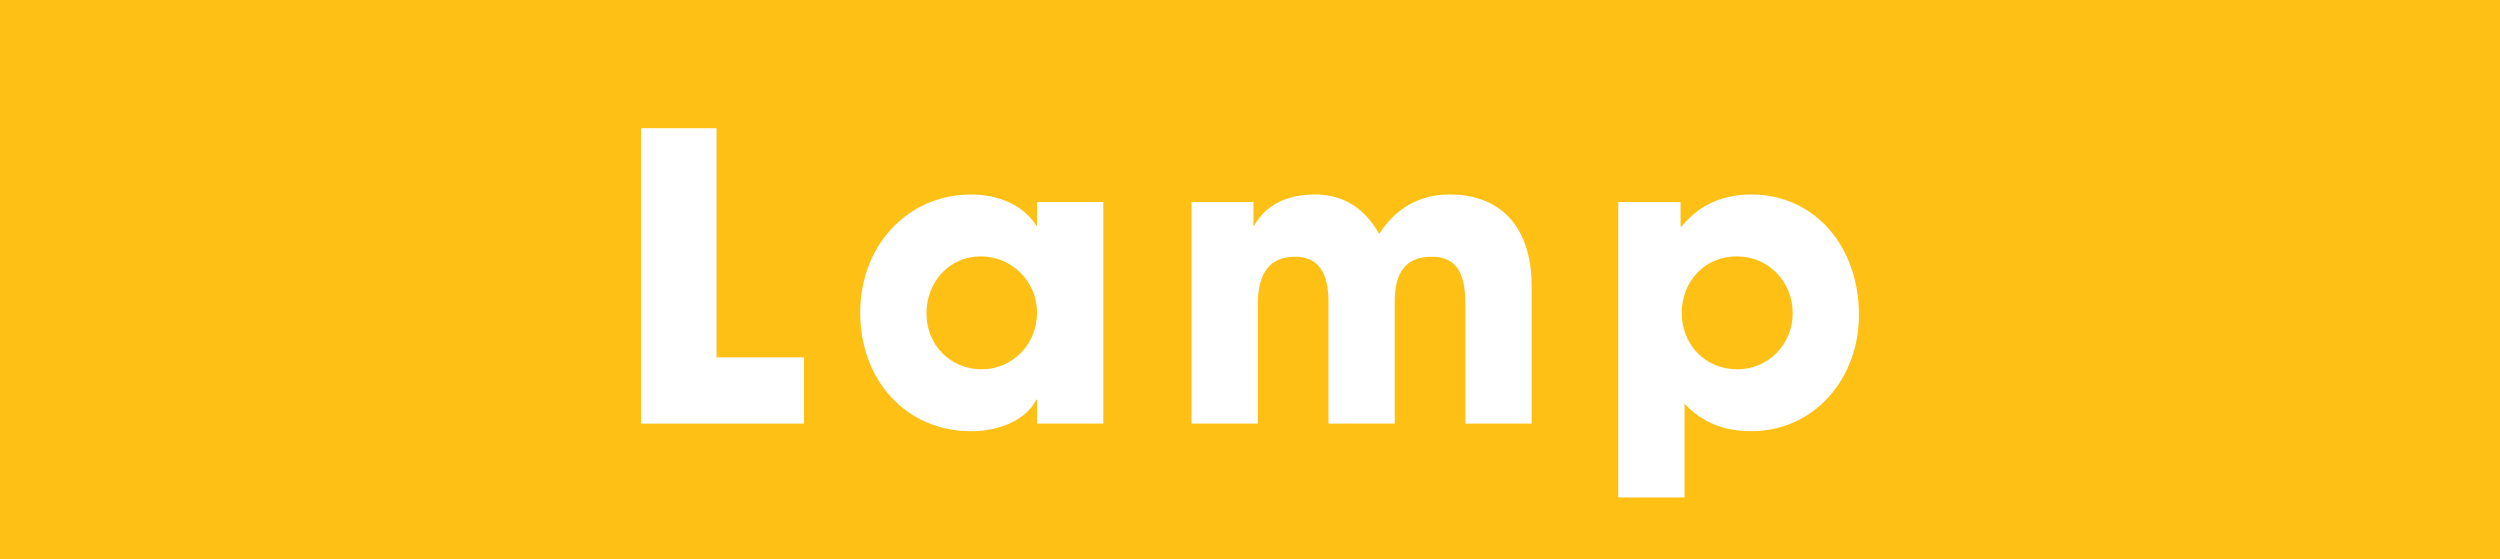 <?xml version="1.0" encoding="UTF-8"?><svg id="Layer_1" xmlns="http://www.w3.org/2000/svg" viewBox="0 0 582.48 130.34"><defs><style>.cls-1{fill:#fff;}.cls-2{fill:#ffc016;}</style></defs><rect class="cls-2" width="582.48" height="130.34"/><g><polygon class="cls-1" points="149.36 98.7 149.36 29.87 166.94 29.87 166.94 83.26 187.31 83.26 187.31 98.7 149.36 98.7"/><path class="cls-1" d="M241.62,98.7v-5.58h-.18c-2.24,4.56-8.37,7.35-15.16,7.35-15.25,0-25.86-12-25.86-27.63s11.07-27.53,25.86-27.53c6.33,0,12.18,2.51,15.16,7.25h.18v-5.49h15.44v51.62h-15.44Zm0-25.86c0-7.25-5.86-13.11-13.11-13.11s-12.65,5.86-12.65,13.3,5.67,13.02,12.83,13.02,12.93-5.76,12.93-13.21"/><path class="cls-1" d="M341.42,98.7v-27.81c0-8.09-2.61-11.07-7.9-11.07-5.86,0-8.56,3.54-8.56,10.32v28.55h-15.44v-28.46c0-6.7-2.42-10.42-7.72-10.42-6.05,0-8.74,3.91-8.74,11.07v27.81h-15.44V47.08h14.42v5.49h.18c2.7-4.84,7.63-7.26,14.23-7.26s11.63,3.35,14.88,9.21c3.72-5.86,9.3-9.21,16.37-9.21,11.54,0,19.16,7.07,19.16,21.49v31.9h-15.44Z"/><path class="cls-1" d="M377.04,115.91V47.08h14.51v5.67h.28c4.09-5.11,9.77-7.44,16.18-7.44,14.7,0,25.11,12,25.11,28.09,0,14.7-10.32,27.06-25.11,27.06-6.05,0-11.34-1.86-15.53-6.42v21.86h-15.44Zm40.64-42.97c0-7.25-5.58-13.21-13.02-13.21s-12.83,5.77-12.83,13.21,5.58,13.11,12.93,13.11,12.93-5.95,12.93-13.11"/></g></svg>